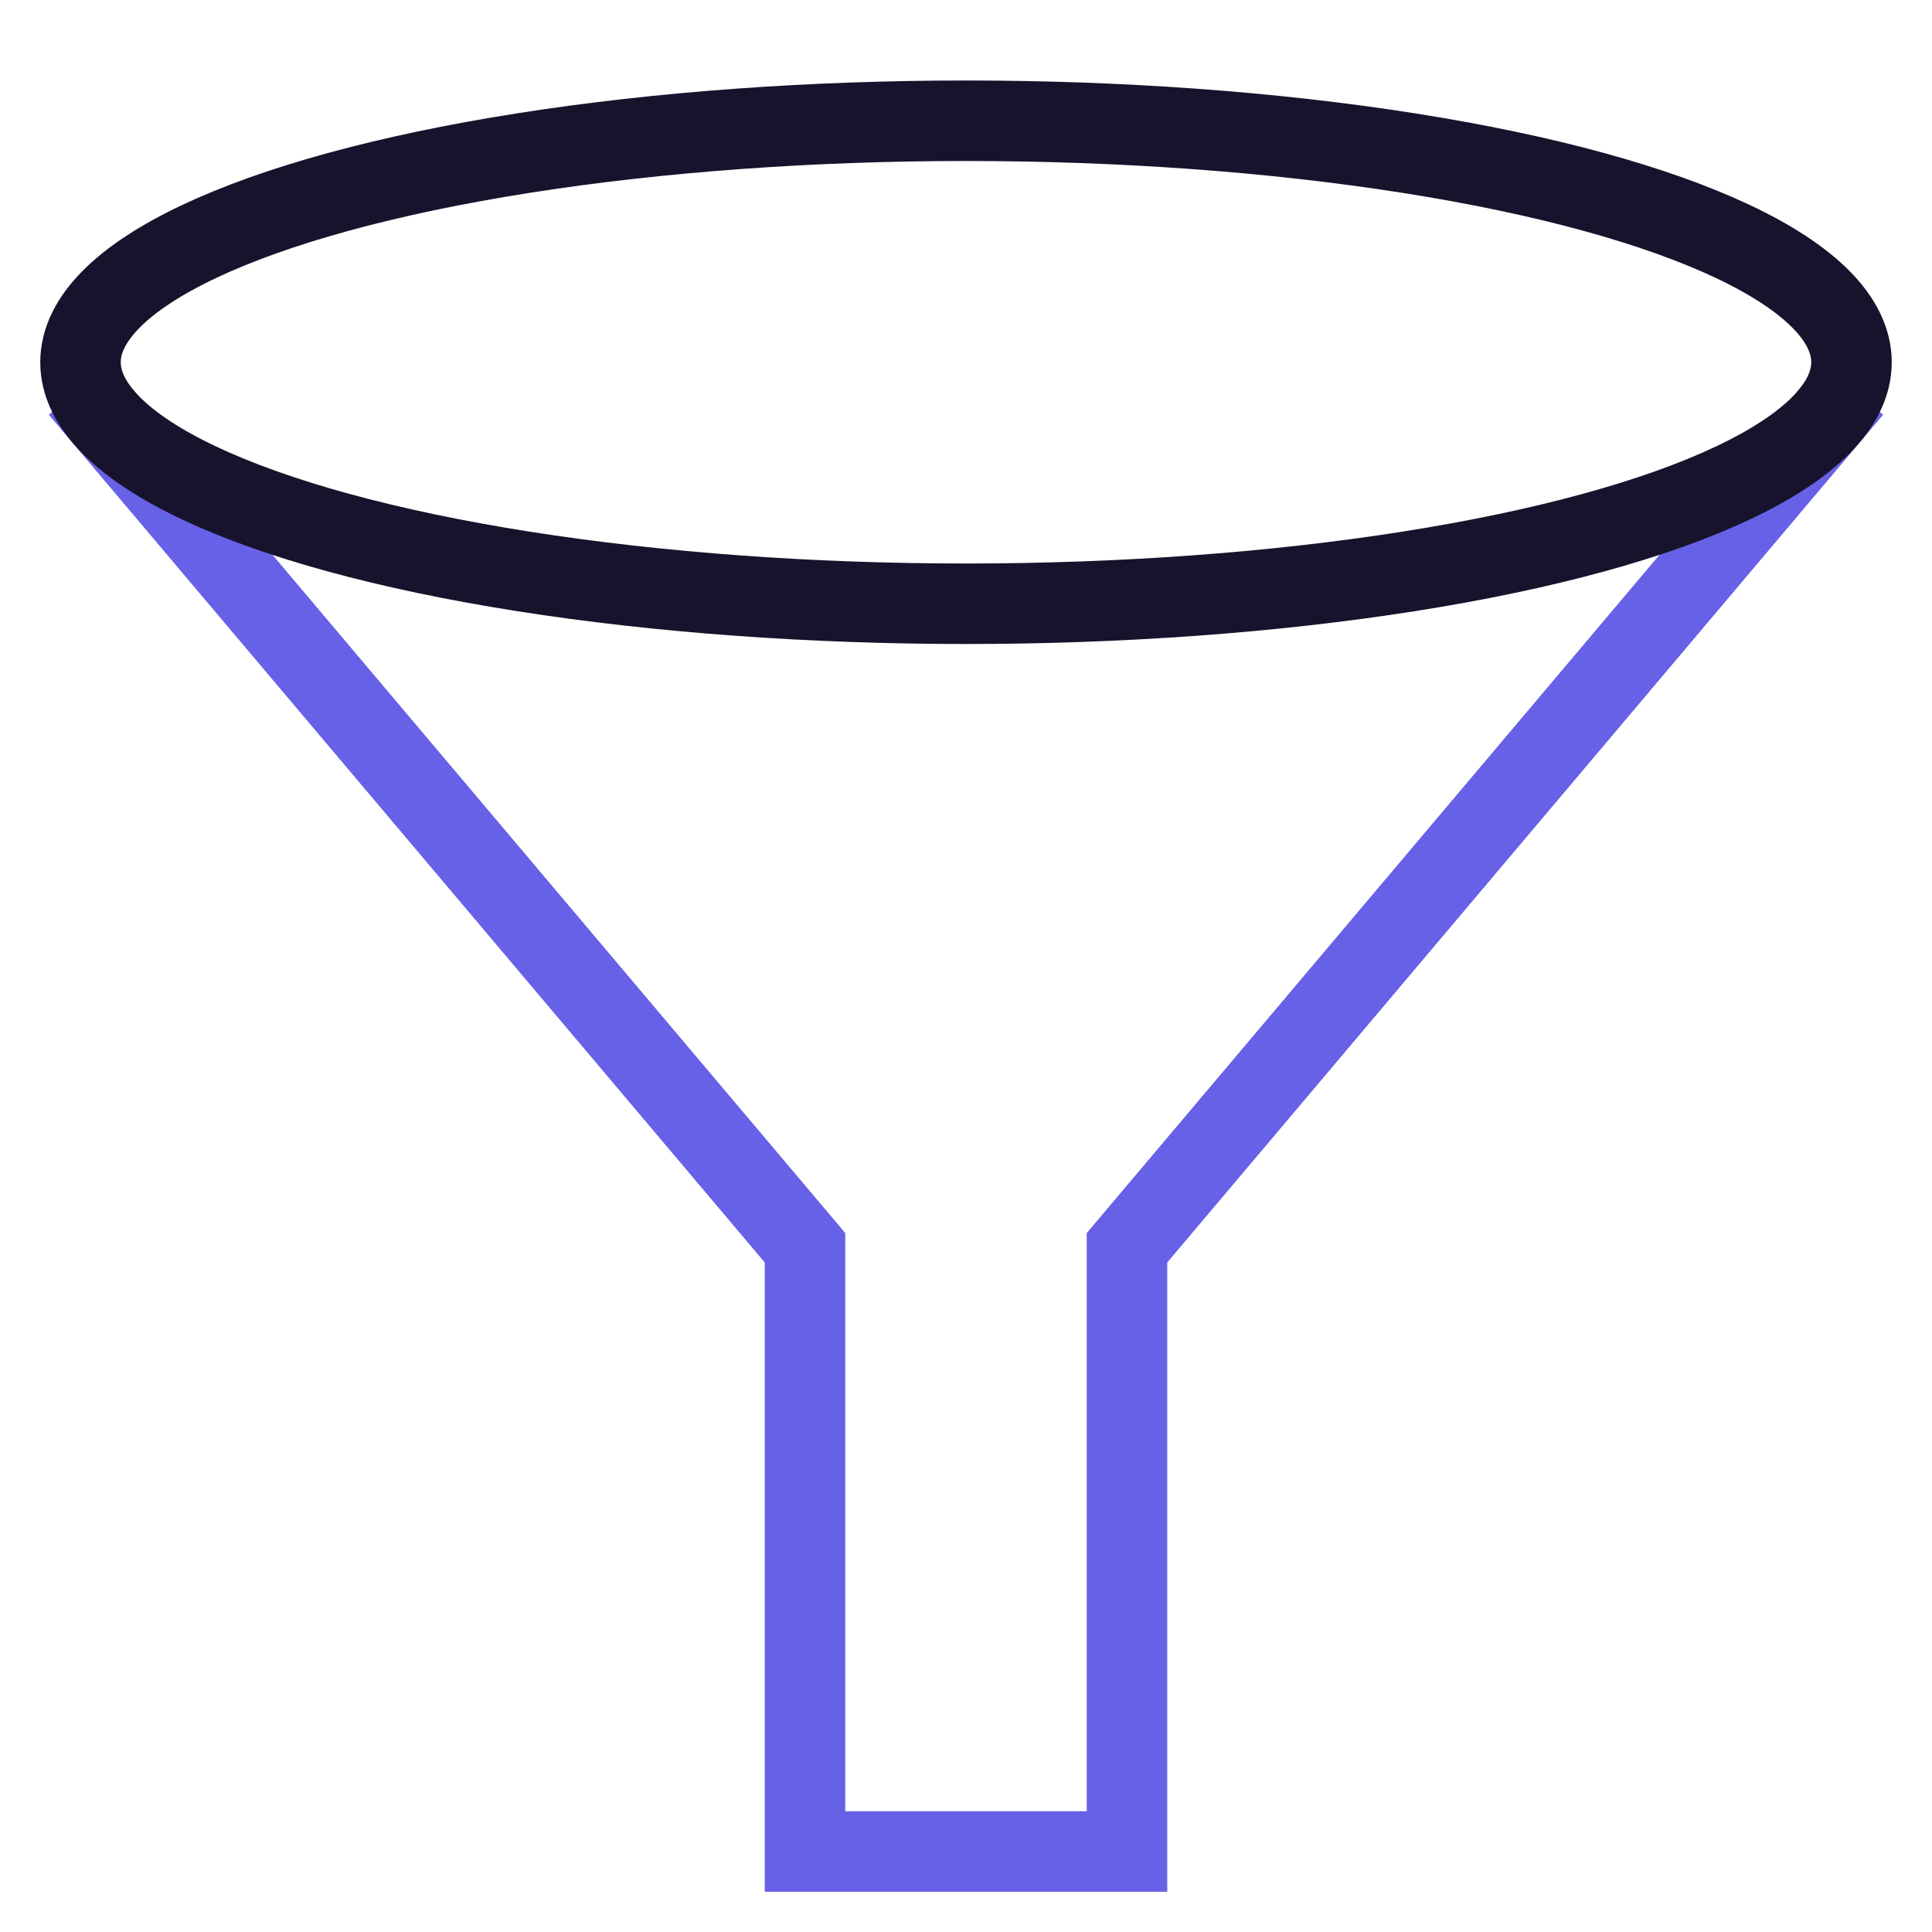 <?xml version="1.0" encoding="UTF-8"?> <svg xmlns="http://www.w3.org/2000/svg" viewBox="0 0 48 48" width="48" height="48"><title>bundles_filtering</title><g class="nc-icon-wrapper" stroke-linecap="square" stroke-linejoin="miter" stroke-width="2" fill="#6761e7" stroke="#6761e7"><polyline data-cap="butt" data-color="color-2" points="45.377 10.423 28 31 28 46 20 46 20 31 2.623 10.423" fill="none" stroke-miterlimit="10" stroke-linecap="butt"></polyline><ellipse cx="24" cy="9" rx="22" ry="6" fill="none" stroke="#18132c" stroke-miterlimit="10"></ellipse></g></svg> 